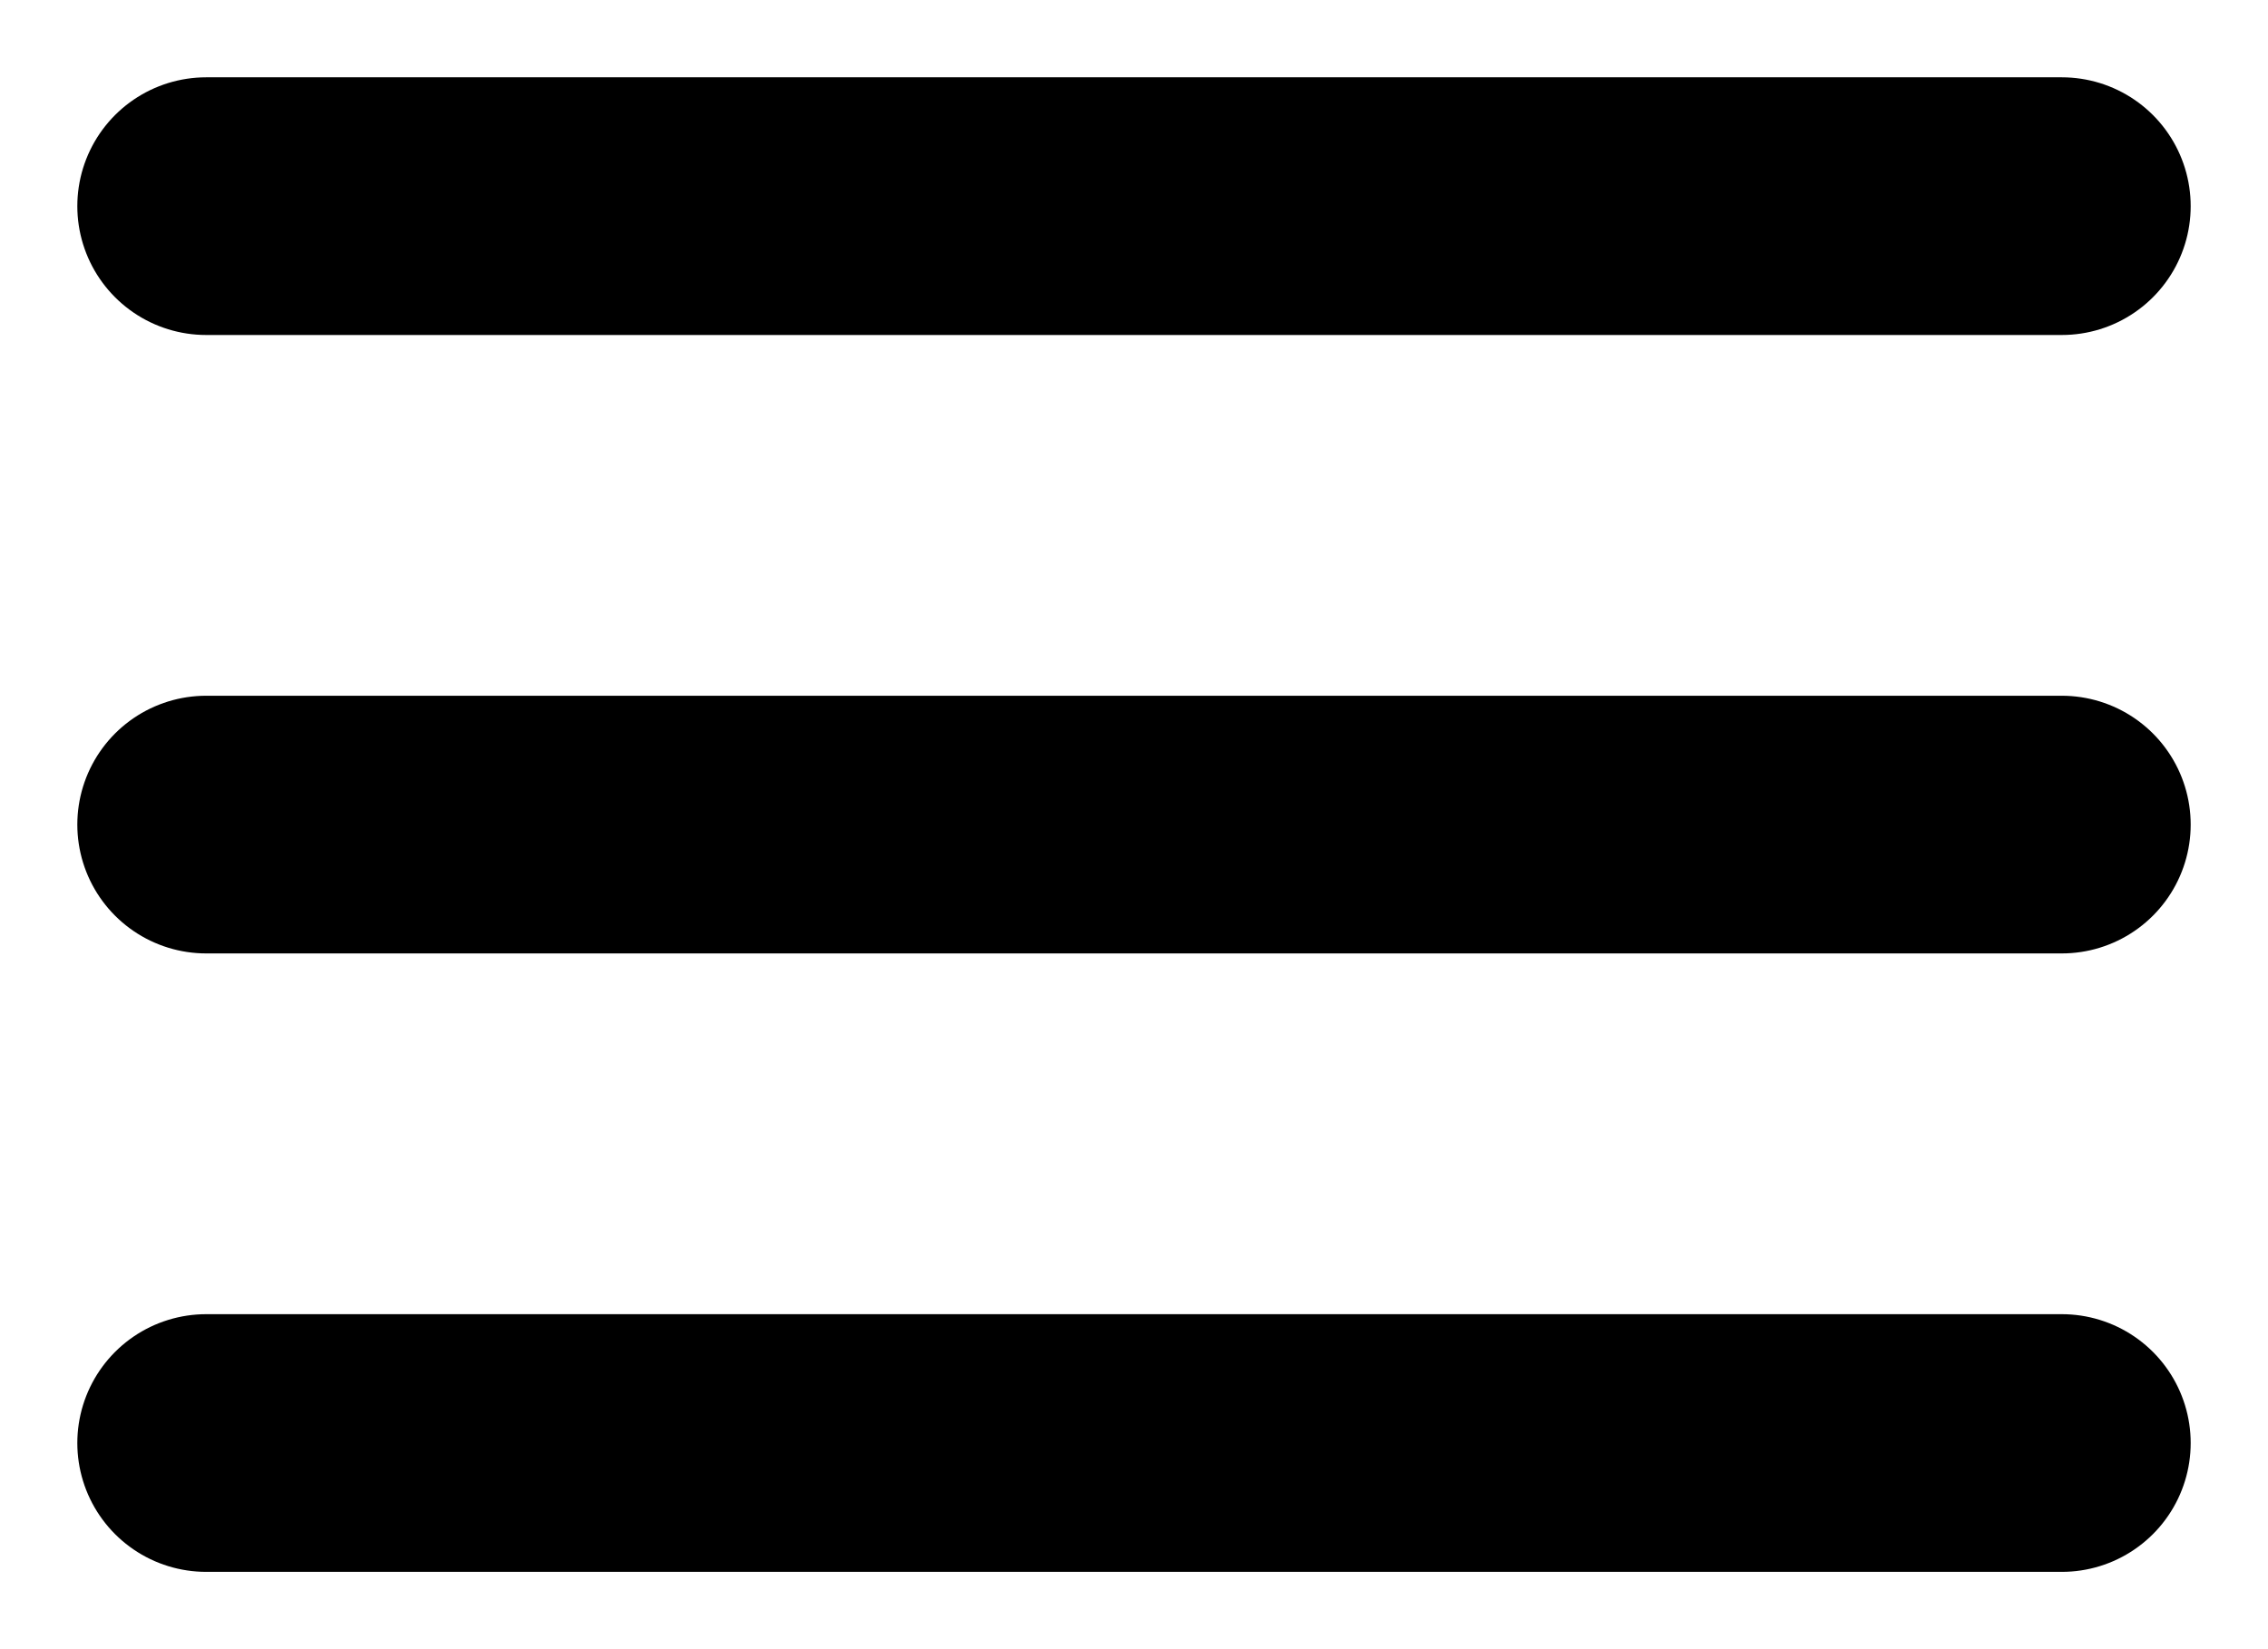 <?xml version="1.0" encoding="UTF-8"?> <svg xmlns="http://www.w3.org/2000/svg" width="22" height="16" viewBox="0 0 22 16" fill="none"> <path d="M2 2H20M2 8H20M2 14H20" stroke="black" stroke-width="2.5" stroke-linecap="round" stroke-linejoin="round"></path> </svg> 